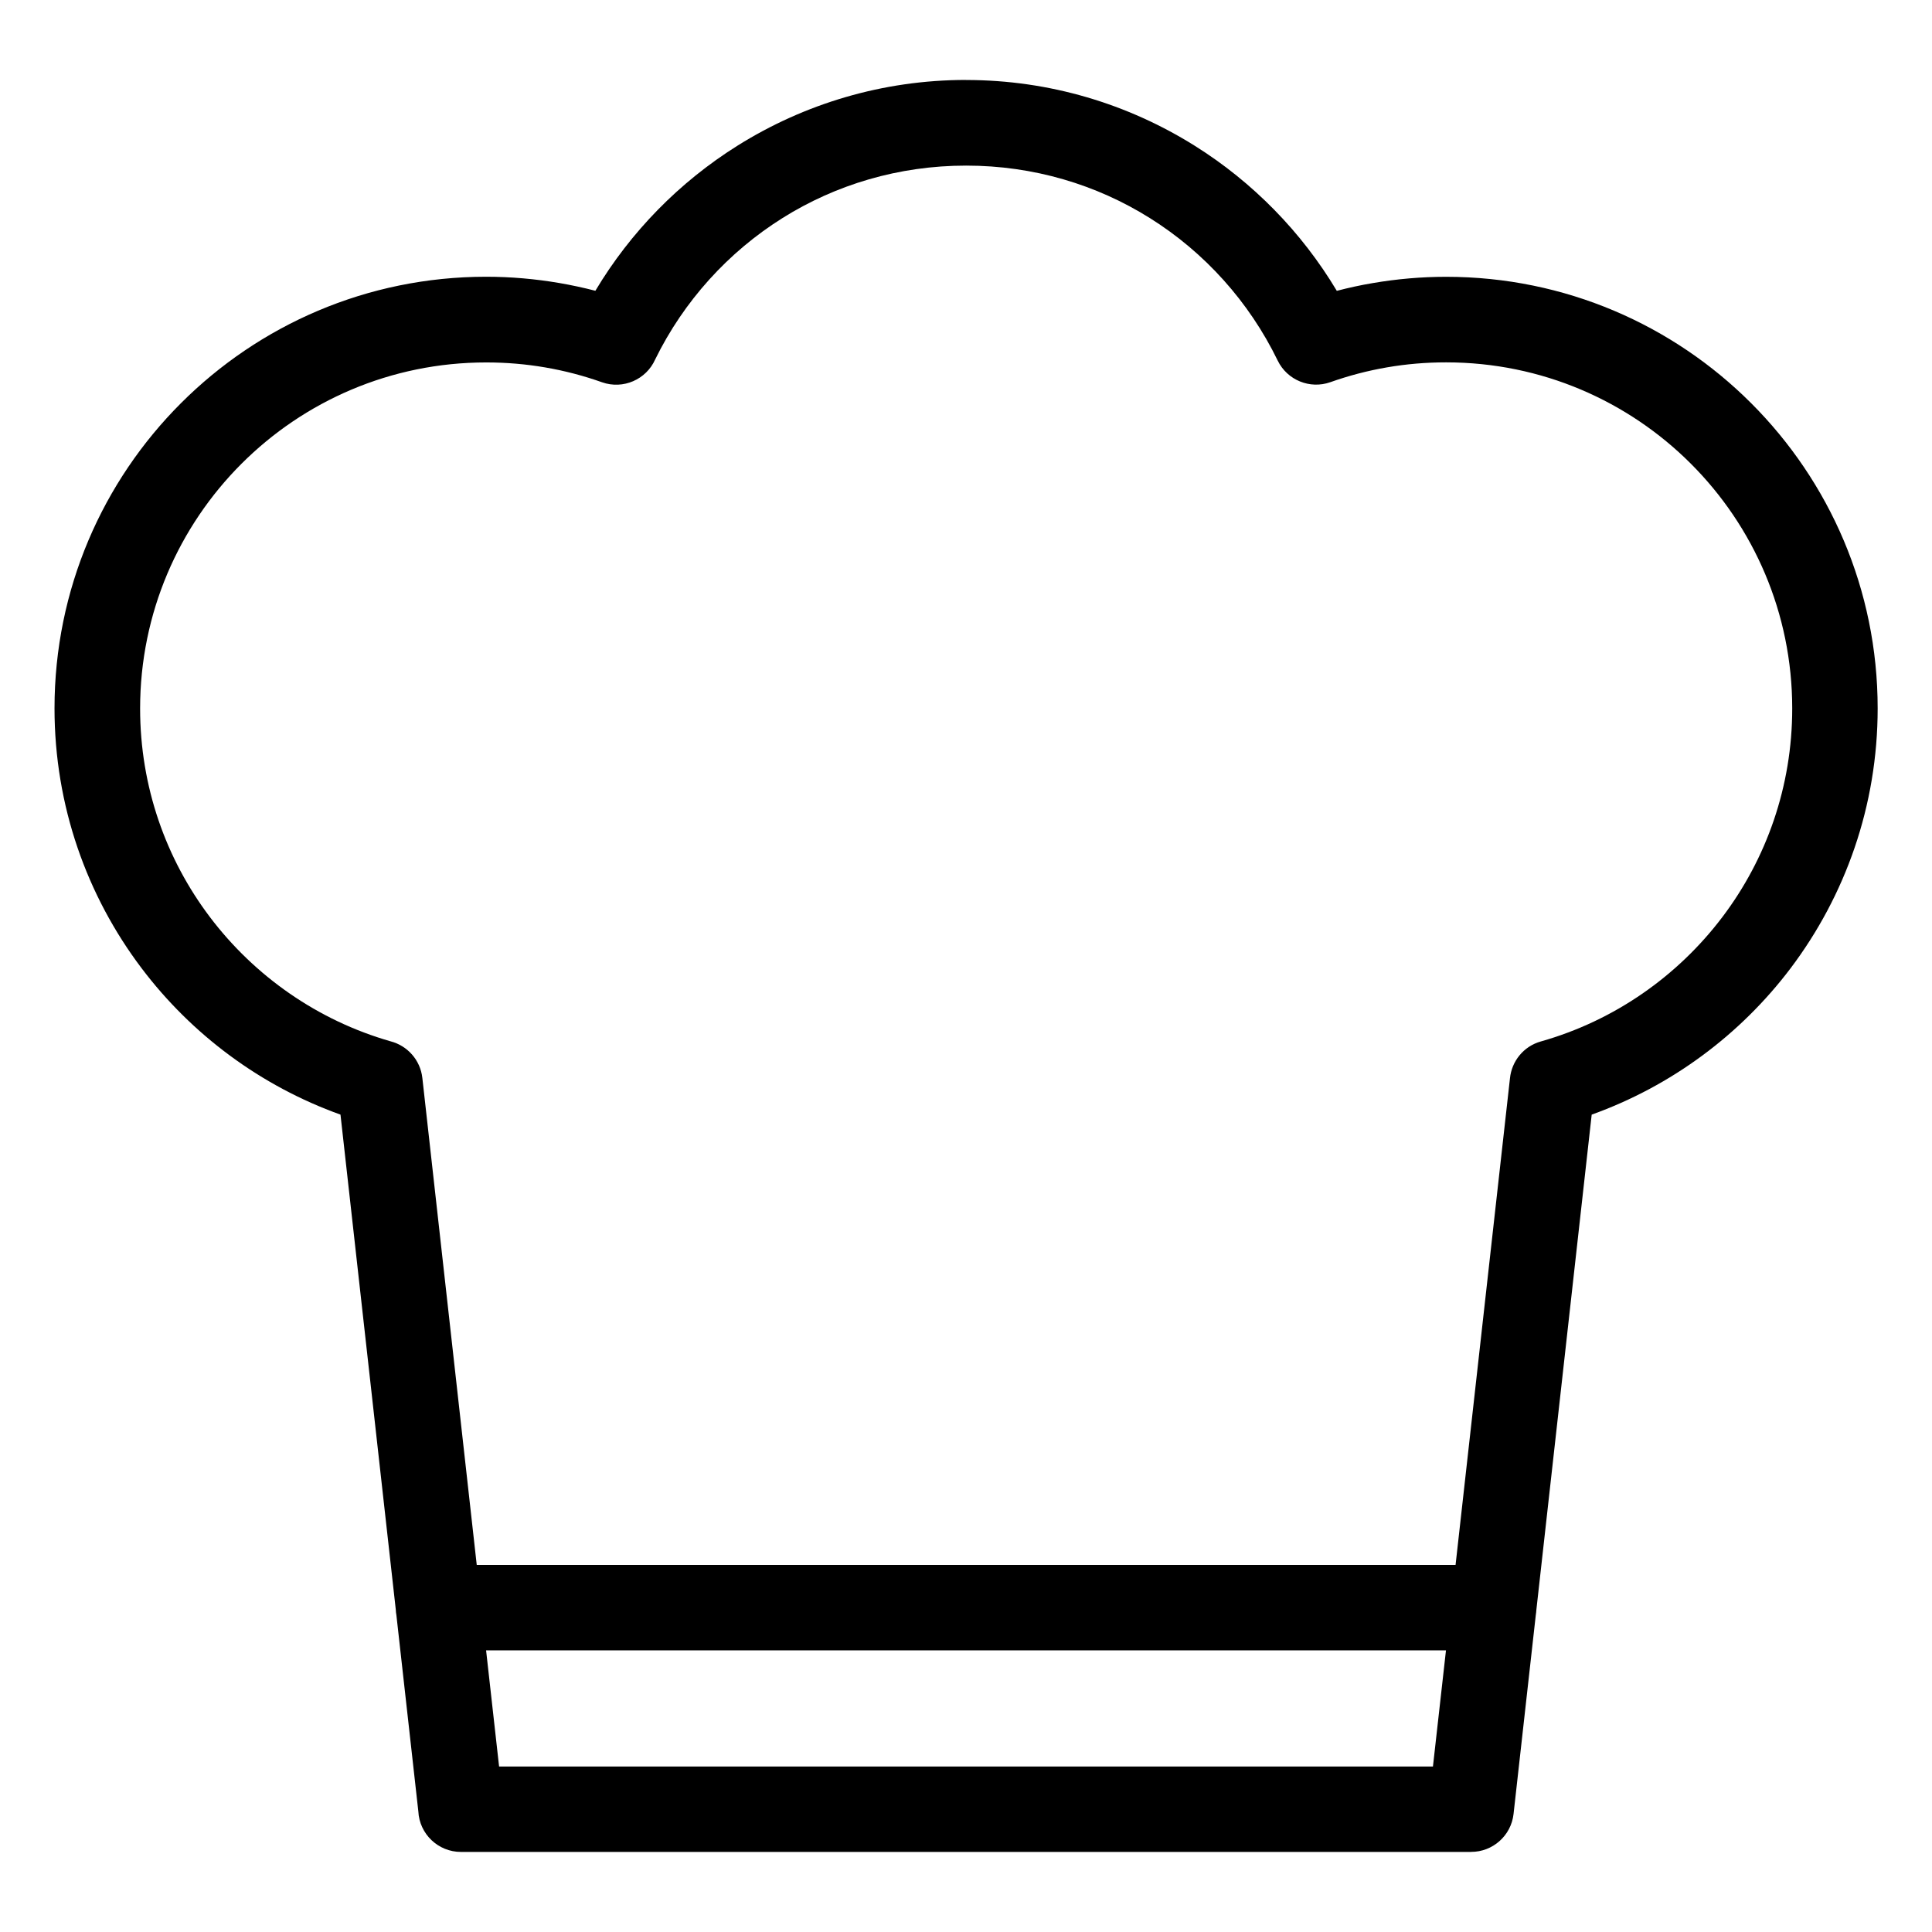 <?xml version="1.0" encoding="UTF-8"?>
<!-- Uploaded to: SVG Repo, www.svgrepo.com, Generator: SVG Repo Mixer Tools -->
<svg fill="#000000" width="800px" height="800px" version="1.1" viewBox="144 144 512 512" xmlns="http://www.w3.org/2000/svg">
 <path d="m400.01 165.2c22.188 0 42.957 6.379 60.578 17.41 15.418 9.656 28.355 22.867 37.68 38.465 3.129-0.816 6.301-1.512 9.539-2.055 6.363-1.09 12.863-1.664 19.422-1.664 31.574 0 60.172 12.801 80.863 33.508 20.691 20.691 33.508 49.289 33.508 80.863 0 25.832-8.602 49.68-23.066 68.863-13.285 17.578-31.559 31.211-52.719 38.797l-14.66 131.22c-0.031 0.469-0.074 0.922-0.152 1.375l-5.894 52.719c-0.637 5.789-5.547 10.082-11.23 10.066v0.016h-267.71c-6.062 0-11.02-4.762-11.305-10.746l-5.82-52.055c-0.09-0.453-0.137-0.906-0.152-1.375l-14.66-131.22c-21.16-7.586-39.434-21.219-52.719-38.812-14.48-19.164-23.066-43.016-23.066-68.863 0-31.574 12.801-60.172 33.508-80.863 20.691-20.691 49.289-33.508 80.863-33.508 6.559 0 13.059 0.574 19.422 1.664 3.219 0.559 6.41 1.238 9.539 2.055 9.324-15.598 22.262-28.809 37.68-38.465 17.625-11.035 38.391-17.41 60.578-17.41zm-129.71 393.52h259.44l14.418-128.96c0.453-4.504 3.582-8.48 8.191-9.766 19.438-5.5 36.258-17.289 48.141-33.023 11.594-15.34 18.469-34.477 18.469-55.227 0-25.332-10.262-48.262-26.859-64.855-16.594-16.594-39.523-26.859-64.855-26.859-5.394 0-10.609 0.453-15.613 1.316-5.199 0.891-10.246 2.223-15.098 3.945-5.367 1.891-11.395-0.516-13.934-5.742-7.574-15.582-19.375-28.688-33.918-37.785-14.043-8.797-30.711-13.875-48.637-13.875-17.926 0-34.598 5.078-48.637 13.875-14.449 9.055-26.207 22.051-33.781 37.5-2.371 5.32-8.48 8.012-14.07 6.047-4.852-1.723-9.898-3.055-15.098-3.945-5.019-0.863-10.234-1.316-15.613-1.316-25.332 0-48.262 10.262-64.855 26.859-16.594 16.594-26.859 39.523-26.859 64.855 0 20.754 6.879 39.887 18.469 55.227 11.852 15.688 28.598 27.449 47.941 32.98 4.398 1.148 7.859 4.914 8.387 9.703l14.418 129.08zm256.9 22.641h-254.38l3.445 30.789h247.48z"/>
</svg>